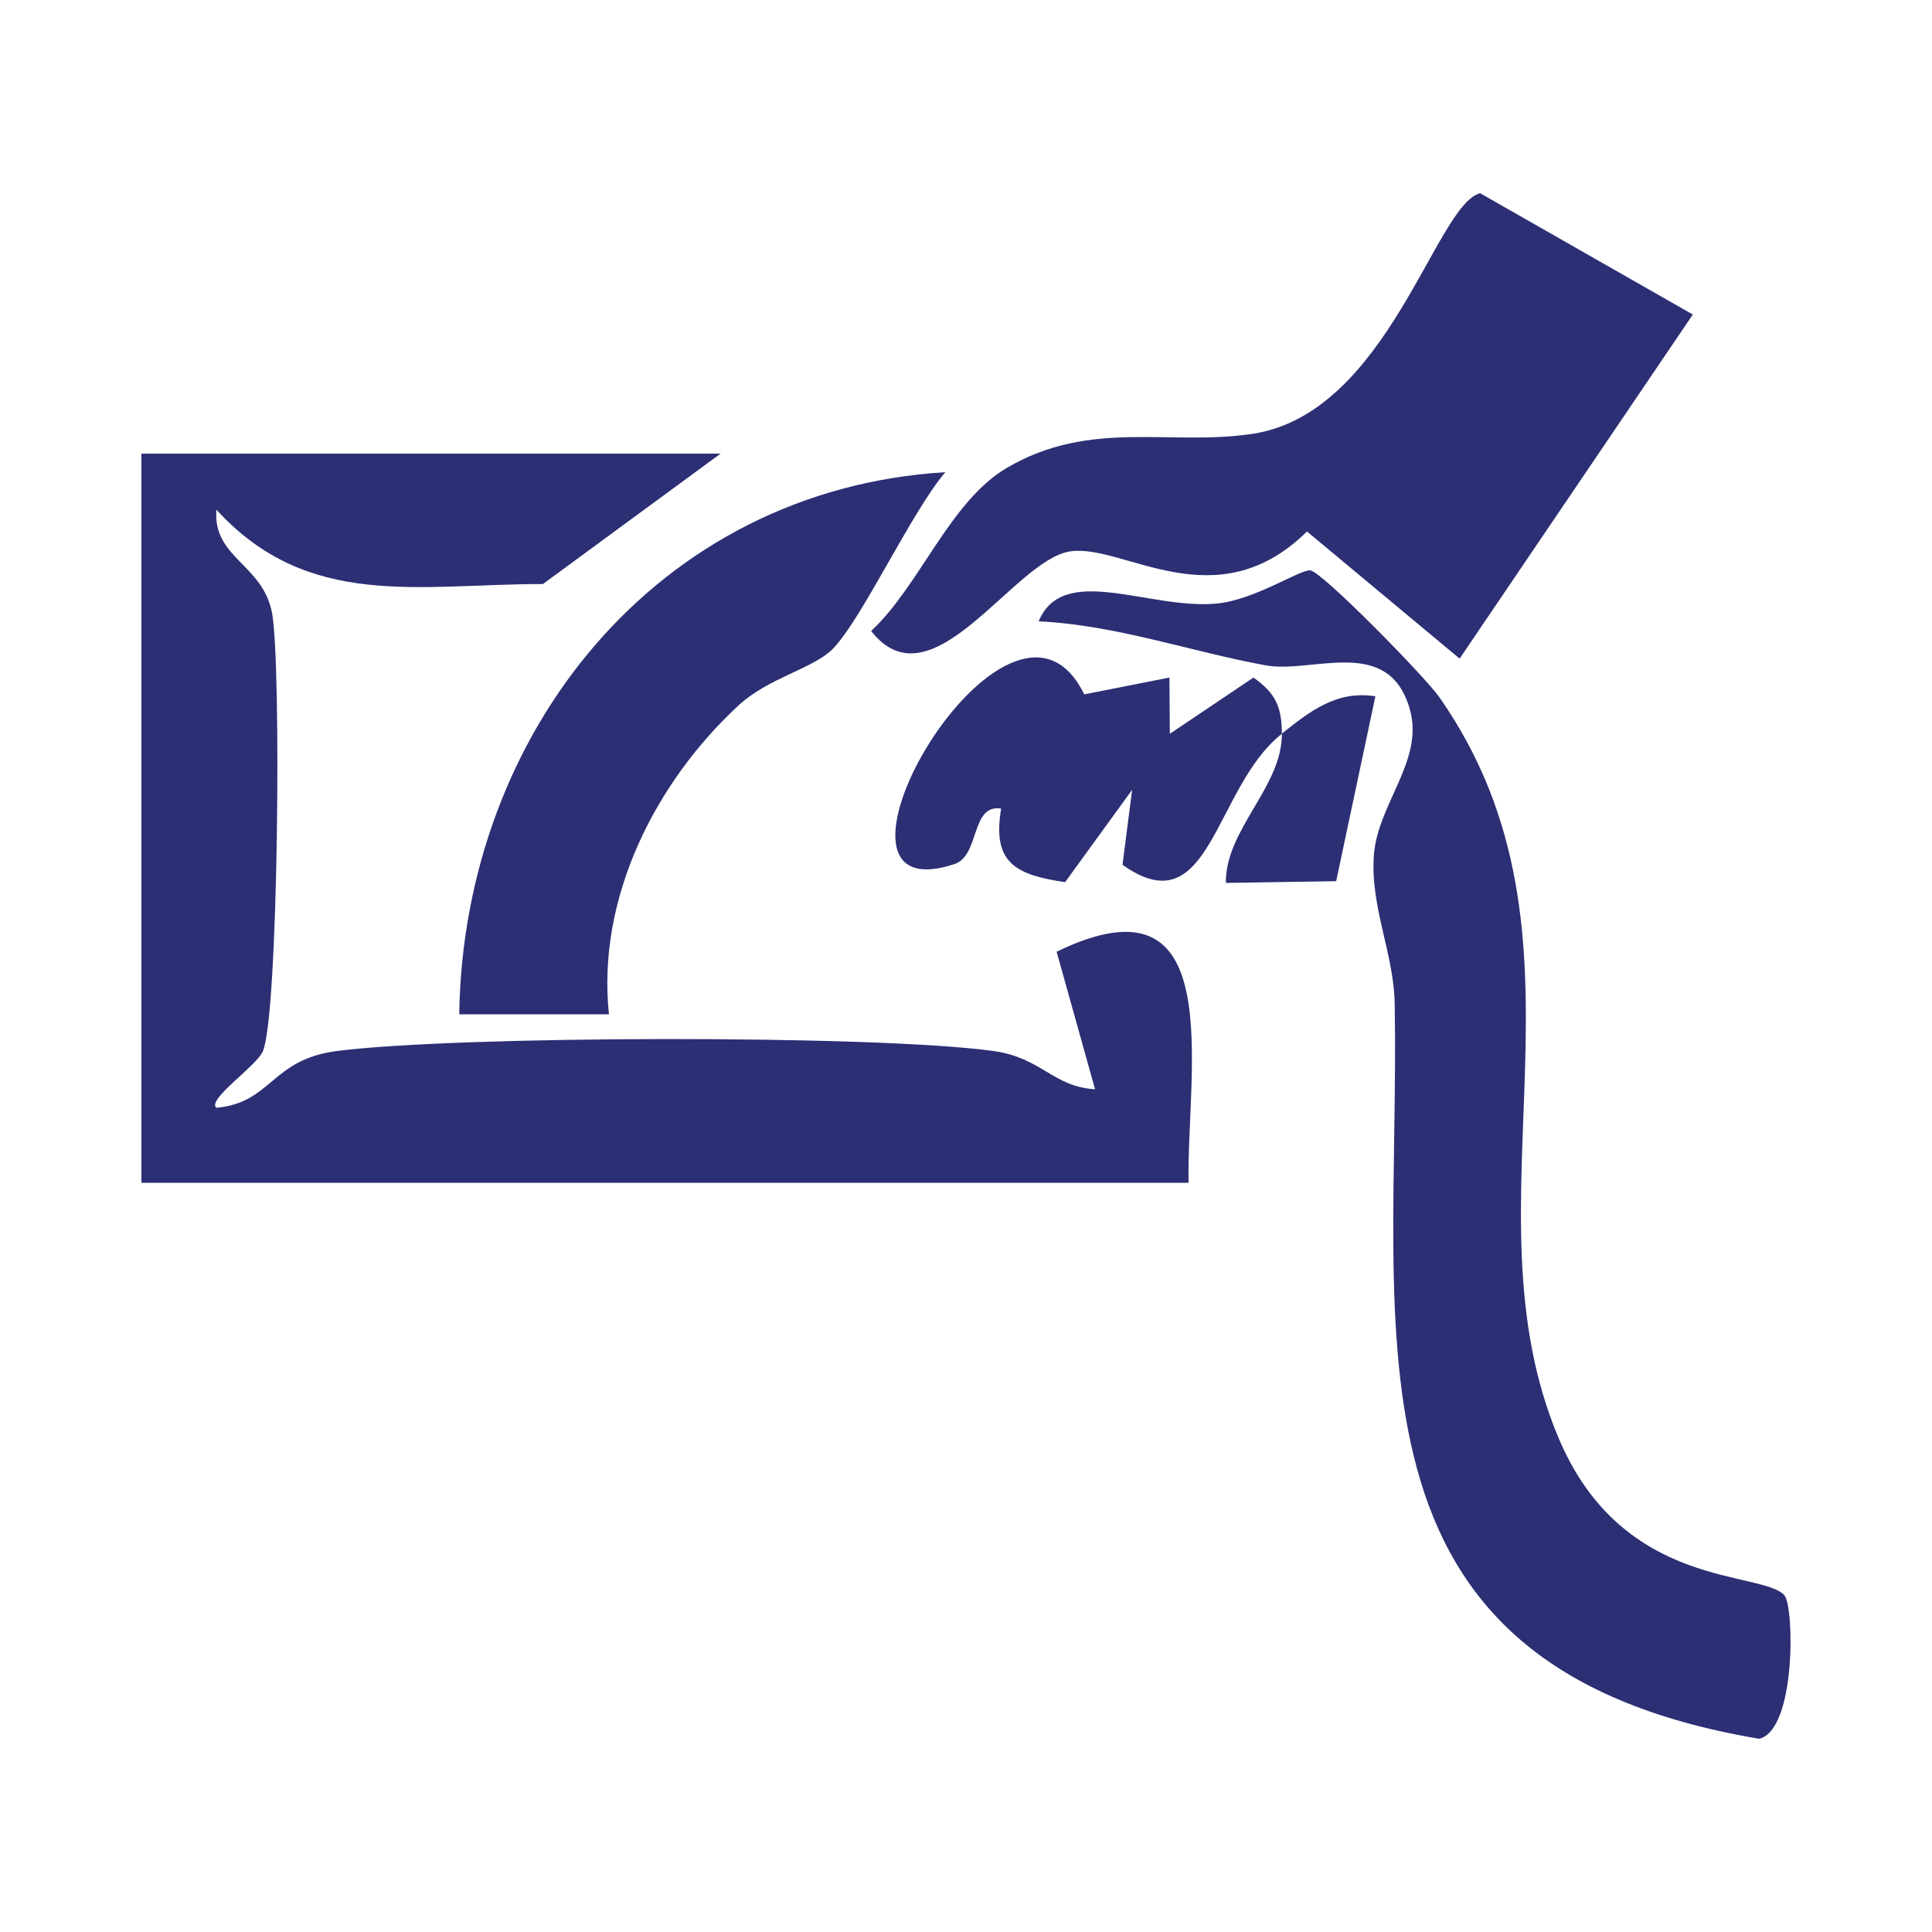 <?xml version="1.0" encoding="UTF-8"?>
<svg id="Layer_1" data-name="Layer 1" xmlns="http://www.w3.org/2000/svg" viewBox="0 0 100 100">
  <defs>
    <style>
      .cls-1 {
        fill: #2c2f74;
      }
    </style>
  </defs>
  <path class="cls-1" d="M37.31,23.47l-9.21,6.76c-6.44,0-12.15,1.35-16.9-3.85-.19,2.51,2.39,2.8,2.88,5.34.49,2.58.33,20.94-.48,22.71-.36.78-2.91,2.49-2.4,2.91,2.88-.27,2.82-2.5,6.24-2.94,6.19-.8,27.85-.85,33.98,0,2.51.35,3.07,1.85,5.26,1.98l-1.99-7.12c8.97-4.35,6.72,6.16,6.83,11.96H7.32V23.48h30,0Z"/>
  <path class="cls-1" d="M92.37,82.59c.49.57.61,6.92-1.31,7.41-22.37-3.76-18.57-20.8-18.87-38.03-.04-2.61-1.27-5.02-1.08-7.69s2.6-4.9,1.87-7.54c-1.08-3.9-5.04-1.86-7.46-2.3-3.94-.72-7.74-2.09-11.76-2.28,1.27-3.06,5.72-.59,9.21-.92,1.95-.18,4.29-1.75,4.84-1.72.6.04,5.98,5.54,6.7,6.58,8.72,12.48,1.02,26.18,6.17,38.35,3.34,7.9,10.55,6.8,11.7,8.14h0Z"/>
  <path class="cls-1" d="M76.61,10l11.01,6.28-12.07,17.81-7.9-6.58c-4.73,4.66-9.52.61-12.26,1.03-2.93.44-7.16,8.14-10.3,4.12,2.5-2.32,4.08-6.72,7.02-8.44,4.33-2.55,8.46-1.11,12.75-1.77,6.99-1.08,9.45-11.9,11.76-12.45h0Z"/>
  <path class="cls-1" d="M48.93,24.44c-1.75,2.05-4.33,7.63-5.83,9.15-1.01,1.02-3.3,1.48-4.85,2.9-4.34,4-7.37,10.02-6.73,16.01h-7.75c.21-14.52,10.21-27.15,25.16-28.06Z"/>
  <path class="cls-1" d="M66.35,37.98c-3.53,2.78-3.68,10.04-8.25,6.78l.5-3.88-3.47,4.78c-2.61-.38-3.78-1.03-3.31-3.81-1.6-.24-1.08,2.44-2.43,2.88-8.42,2.75,2.86-16.72,6.73-8.79l4.41-.87.02,2.91,4.33-2.91c1.15.82,1.46,1.51,1.47,2.9,1.44-1.14,2.82-2.25,4.84-1.93l-2.03,9.57-5.71.09c-.03-2.78,2.92-4.96,2.9-7.74h0Z"/>
</svg>